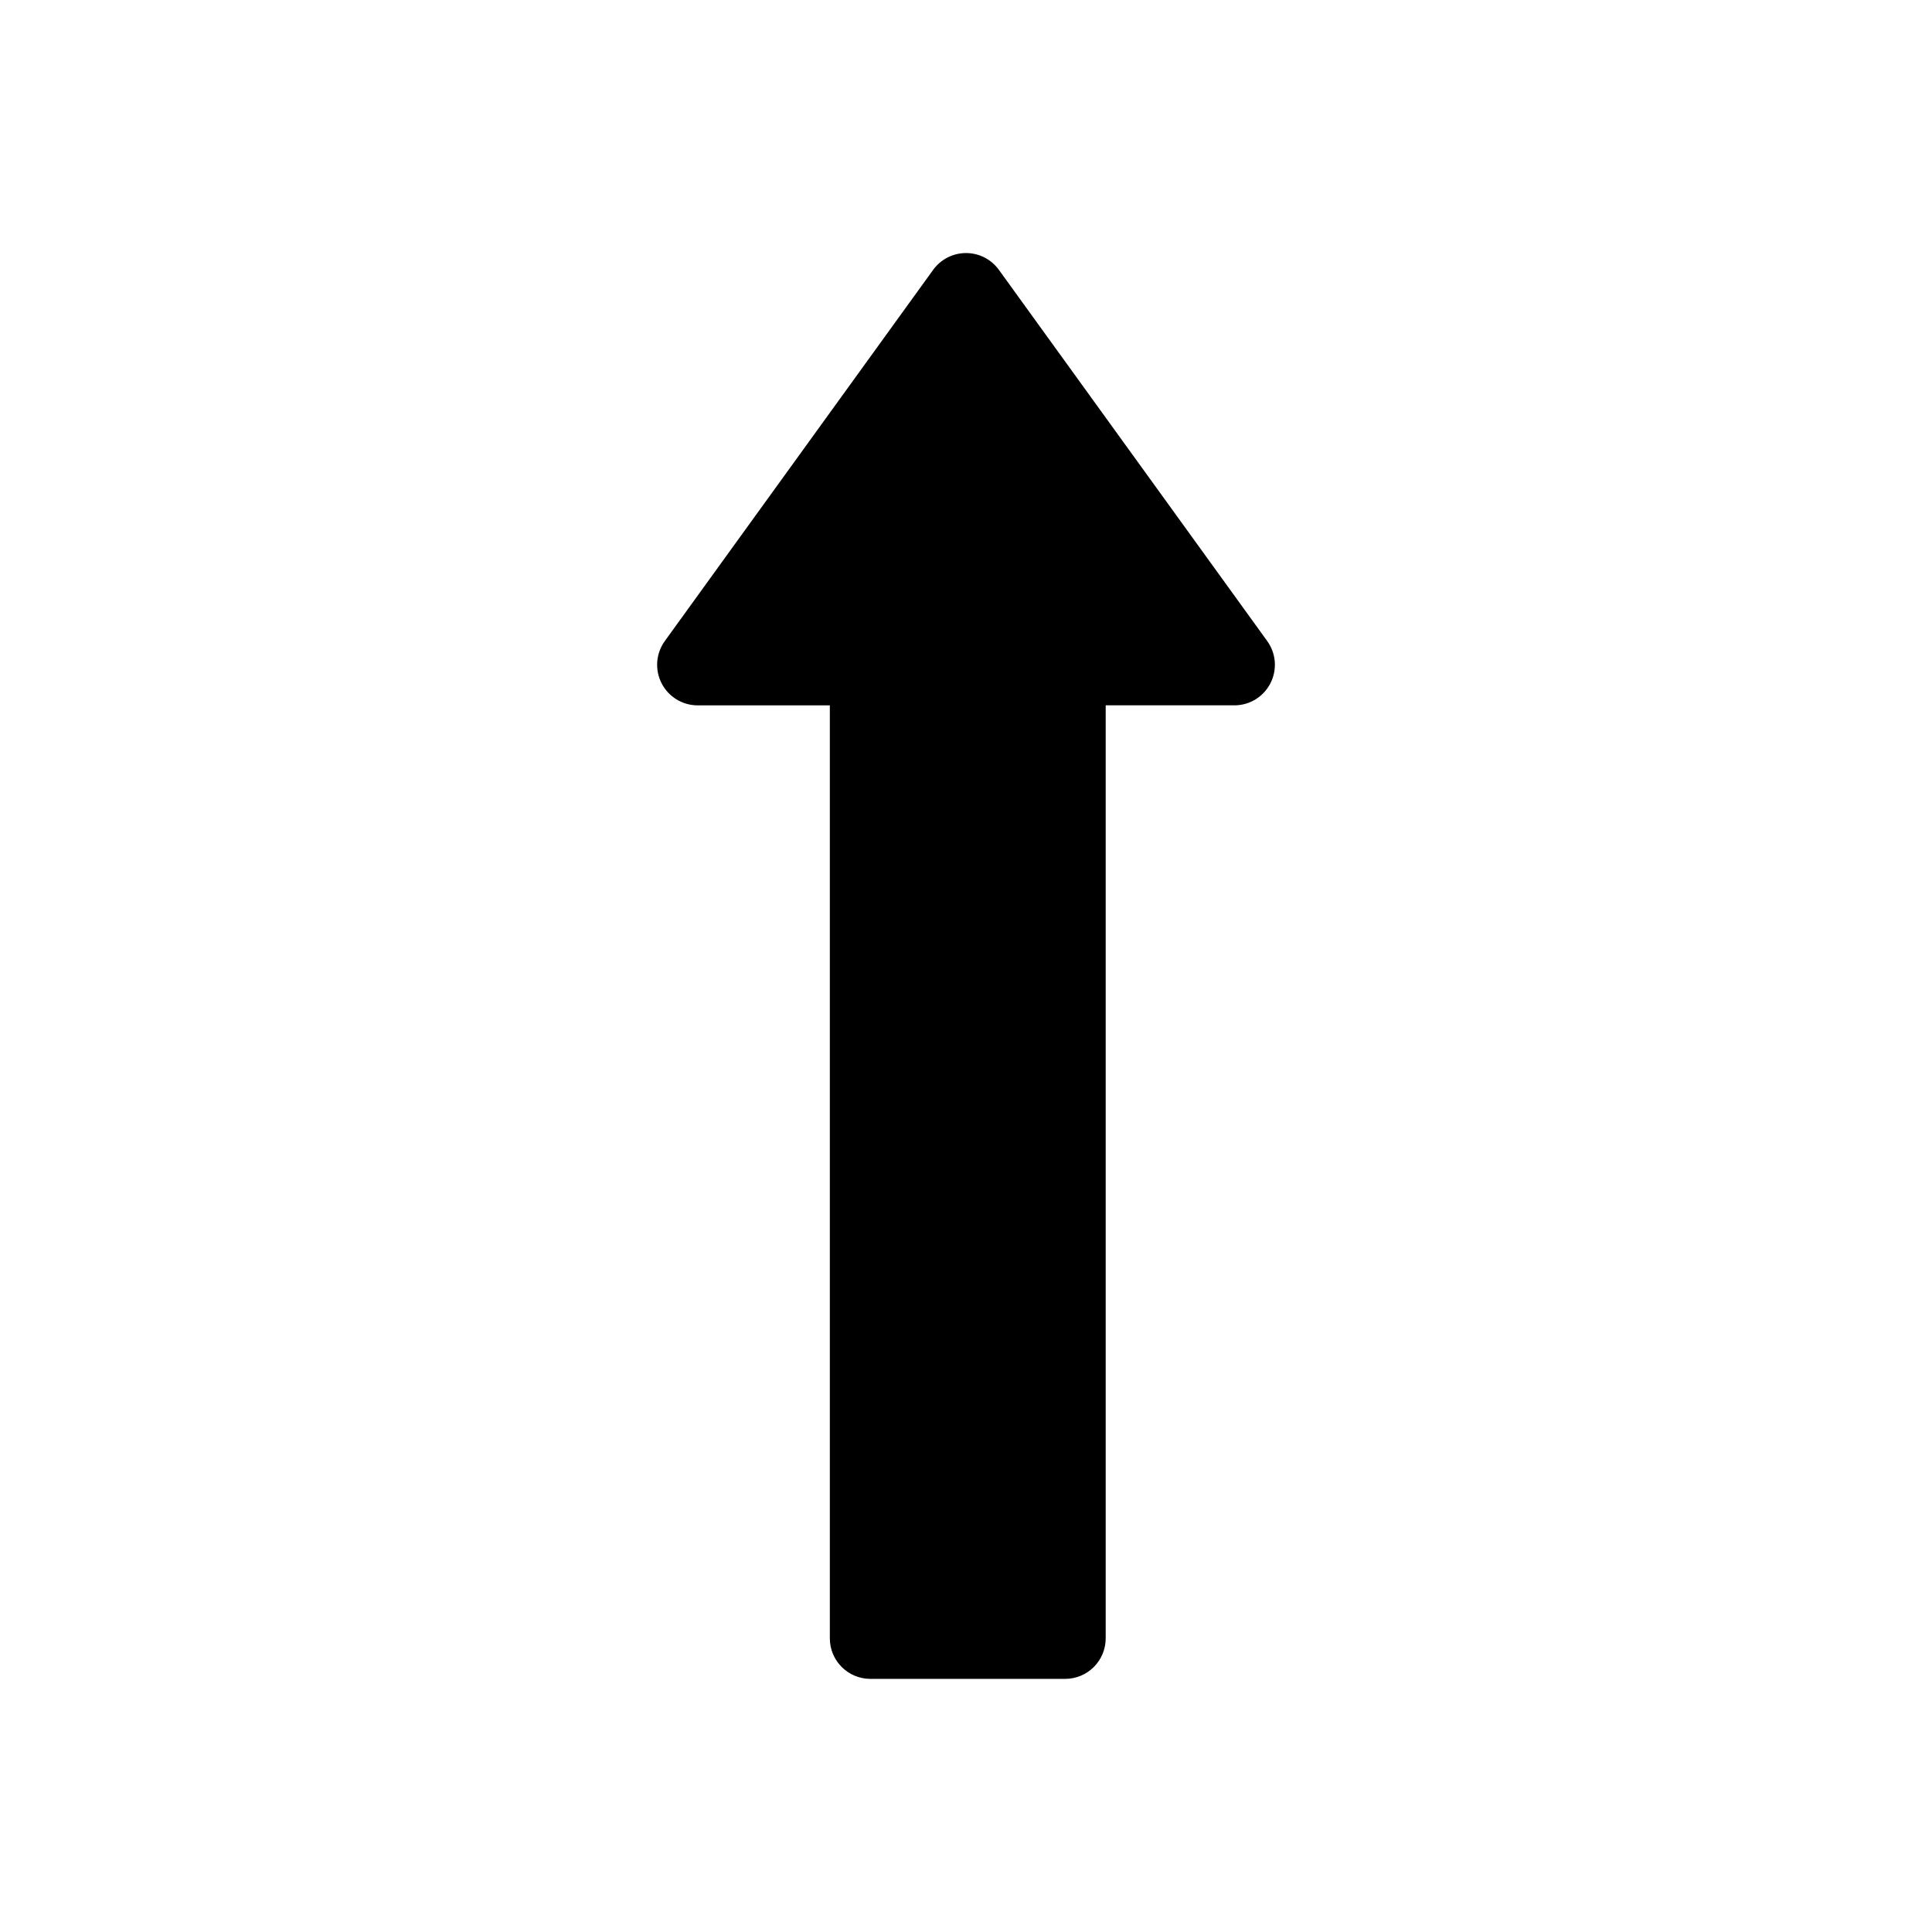 <?xml version="1.0" encoding="UTF-8"?>
<!-- Uploaded to: ICON Repo, www.svgrepo.com, Generator: ICON Repo Mixer Tools -->
<svg fill="#000000" width="800px" height="800px" version="1.1" viewBox="144 144 512 512" xmlns="http://www.w3.org/2000/svg">
 <path d="m391.29 215.52-71.105 98.359c-2.363 3.273-2.695 7.598-0.859 11.191 1.836 3.594 5.535 5.859 9.574 5.859h35.016v247.24c0 5.938 4.812 10.75 10.75 10.75h51.605c2.852 0 5.586-1.133 7.602-3.148 2.016-2.016 3.148-4.75 3.148-7.602v-247.25h34.086l0.004 0.004c4.035 0 7.734-2.262 9.57-5.859 1.84-3.594 1.504-7.918-0.859-11.188l-71.105-98.363c-2.023-2.797-5.262-4.453-8.711-4.453-3.453 0-6.691 1.656-8.715 4.453z"/>
</svg>